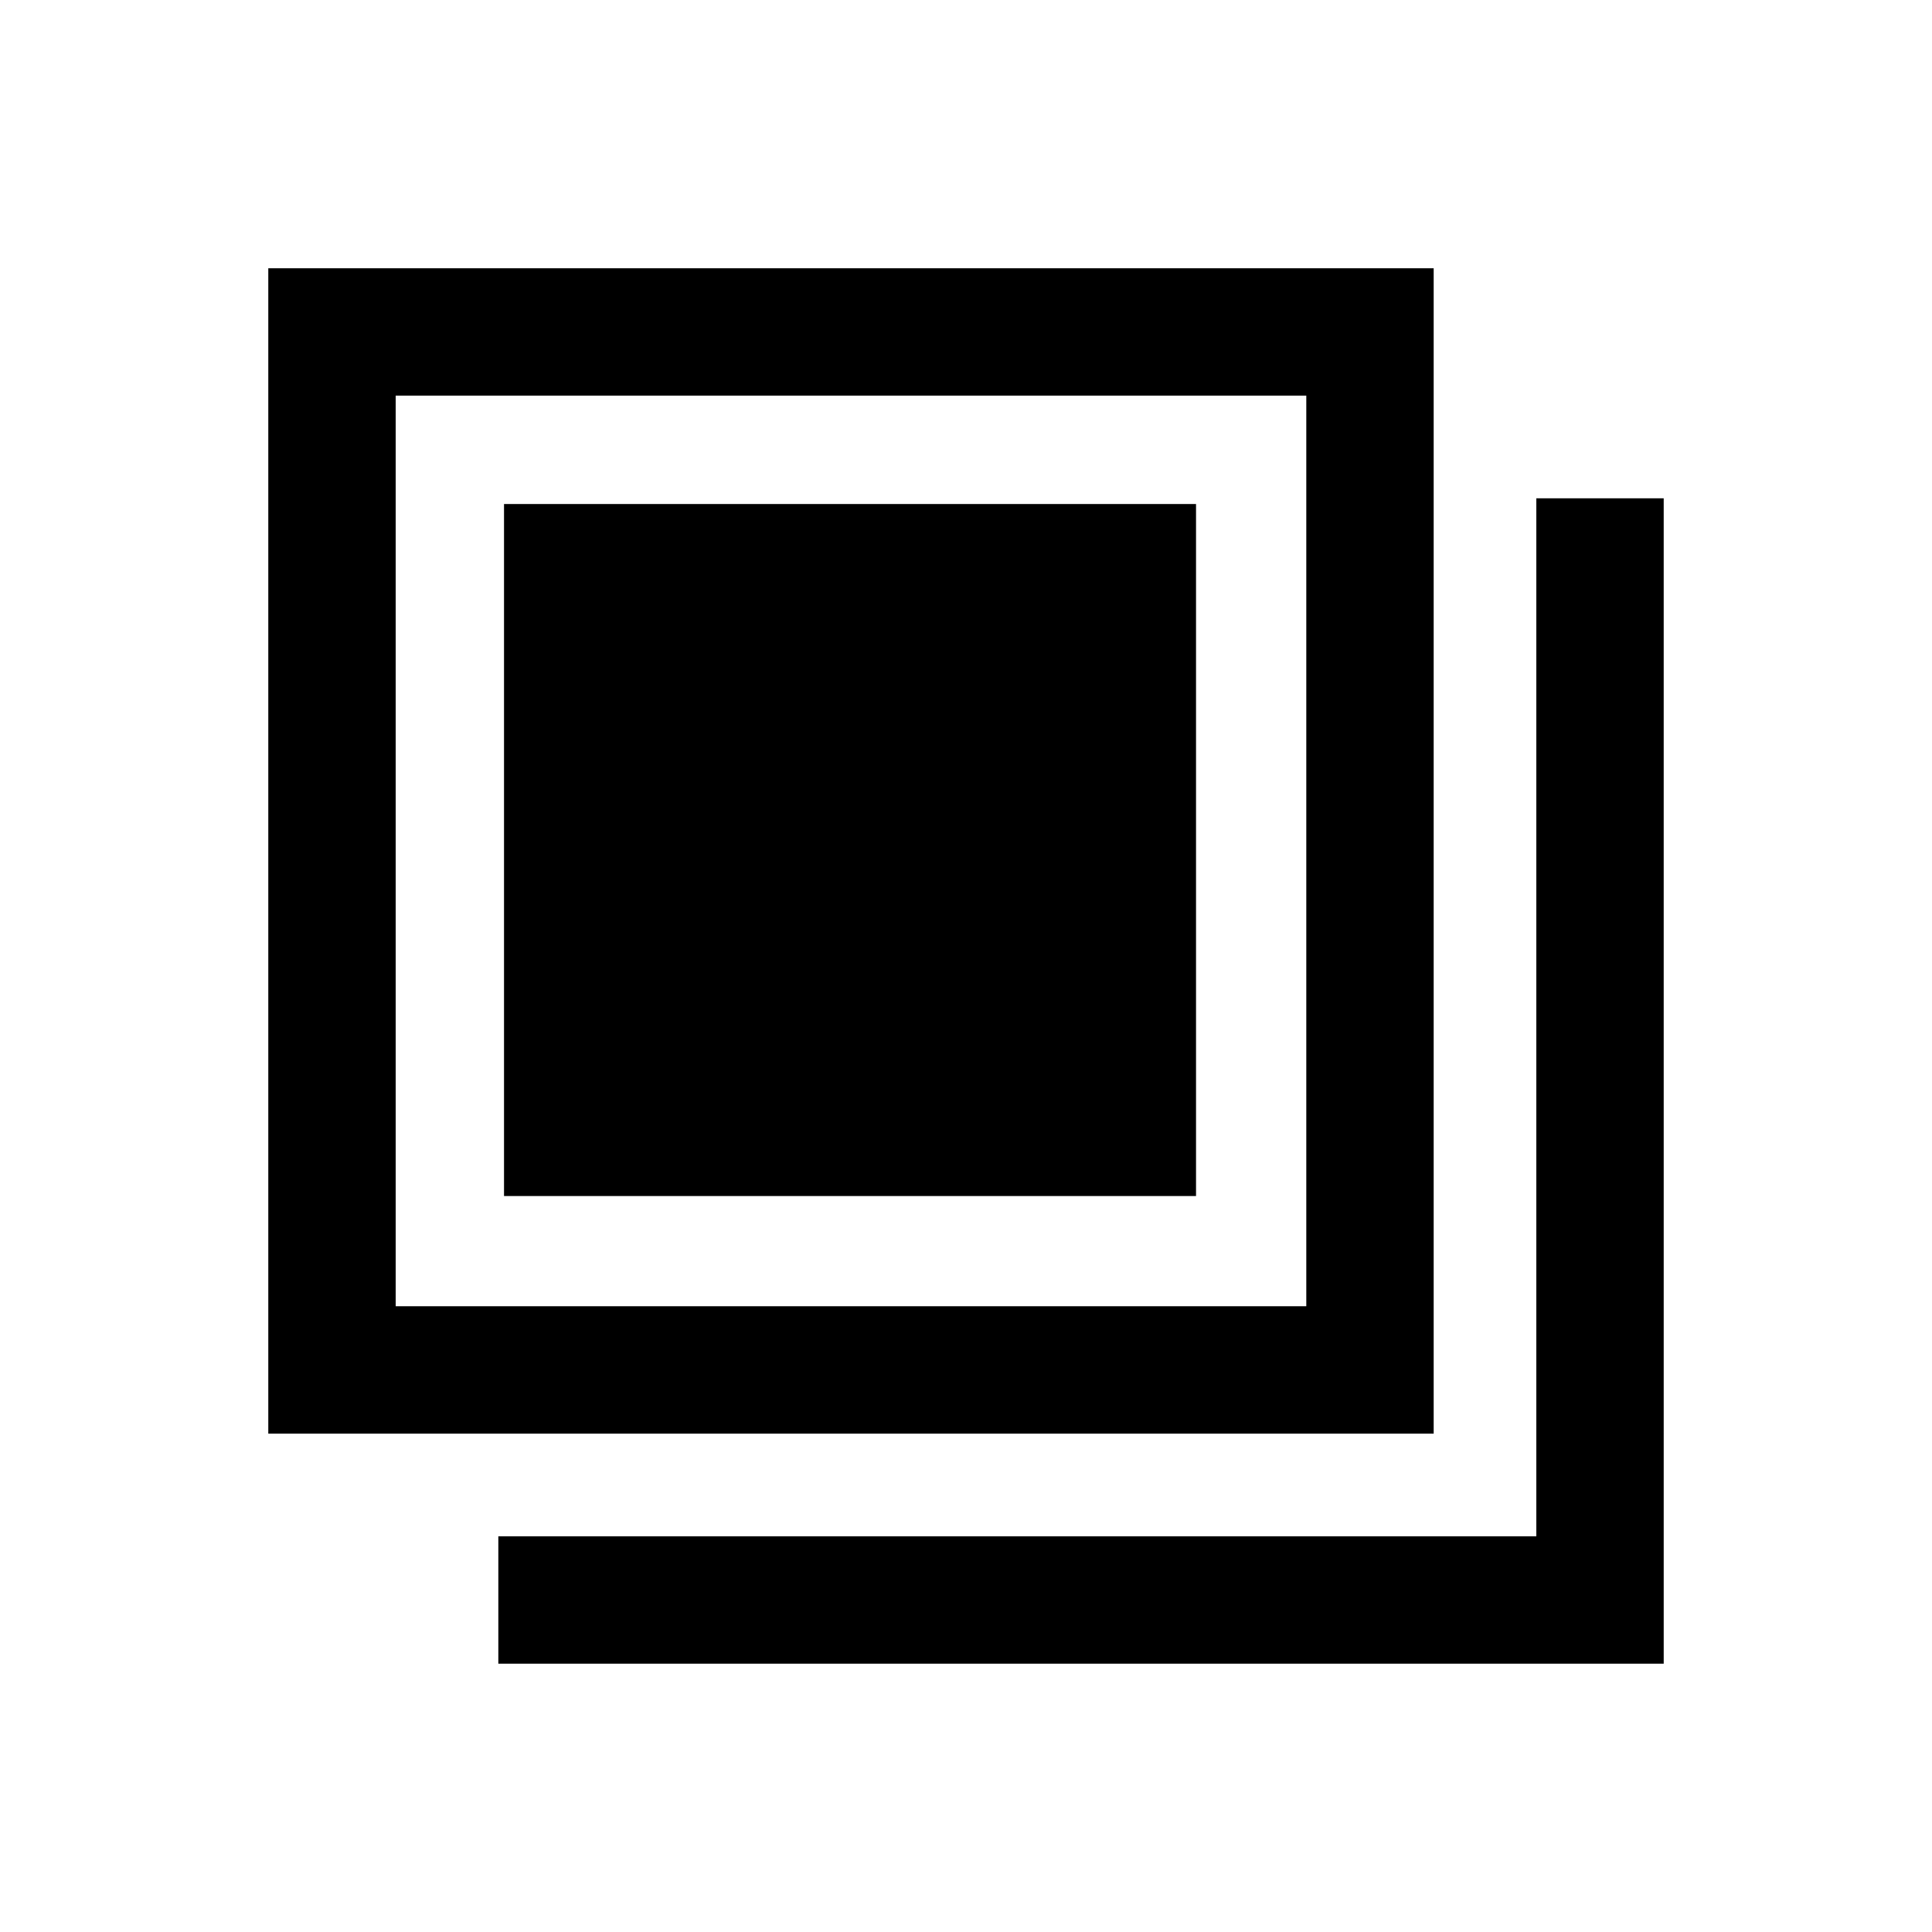 <?xml version="1.0" encoding="UTF-8"?>
<!-- Uploaded to: SVG Repo, www.svgrepo.com, Generator: SVG Repo Mixer Tools -->
<svg fill="#000000" width="800px" height="800px" version="1.1" viewBox="144 144 512 512" xmlns="http://www.w3.org/2000/svg">
 <path d="m460.96 277.57v183.39h-183.39v-183.39zm123.94-1.512h-33.758v275.08h-275.08v33.754h308.84zm-94.719-27.207h-241.32v241.32h241.32zm33.758-33.754v308.84h-308.84v-308.84z"/>
</svg>